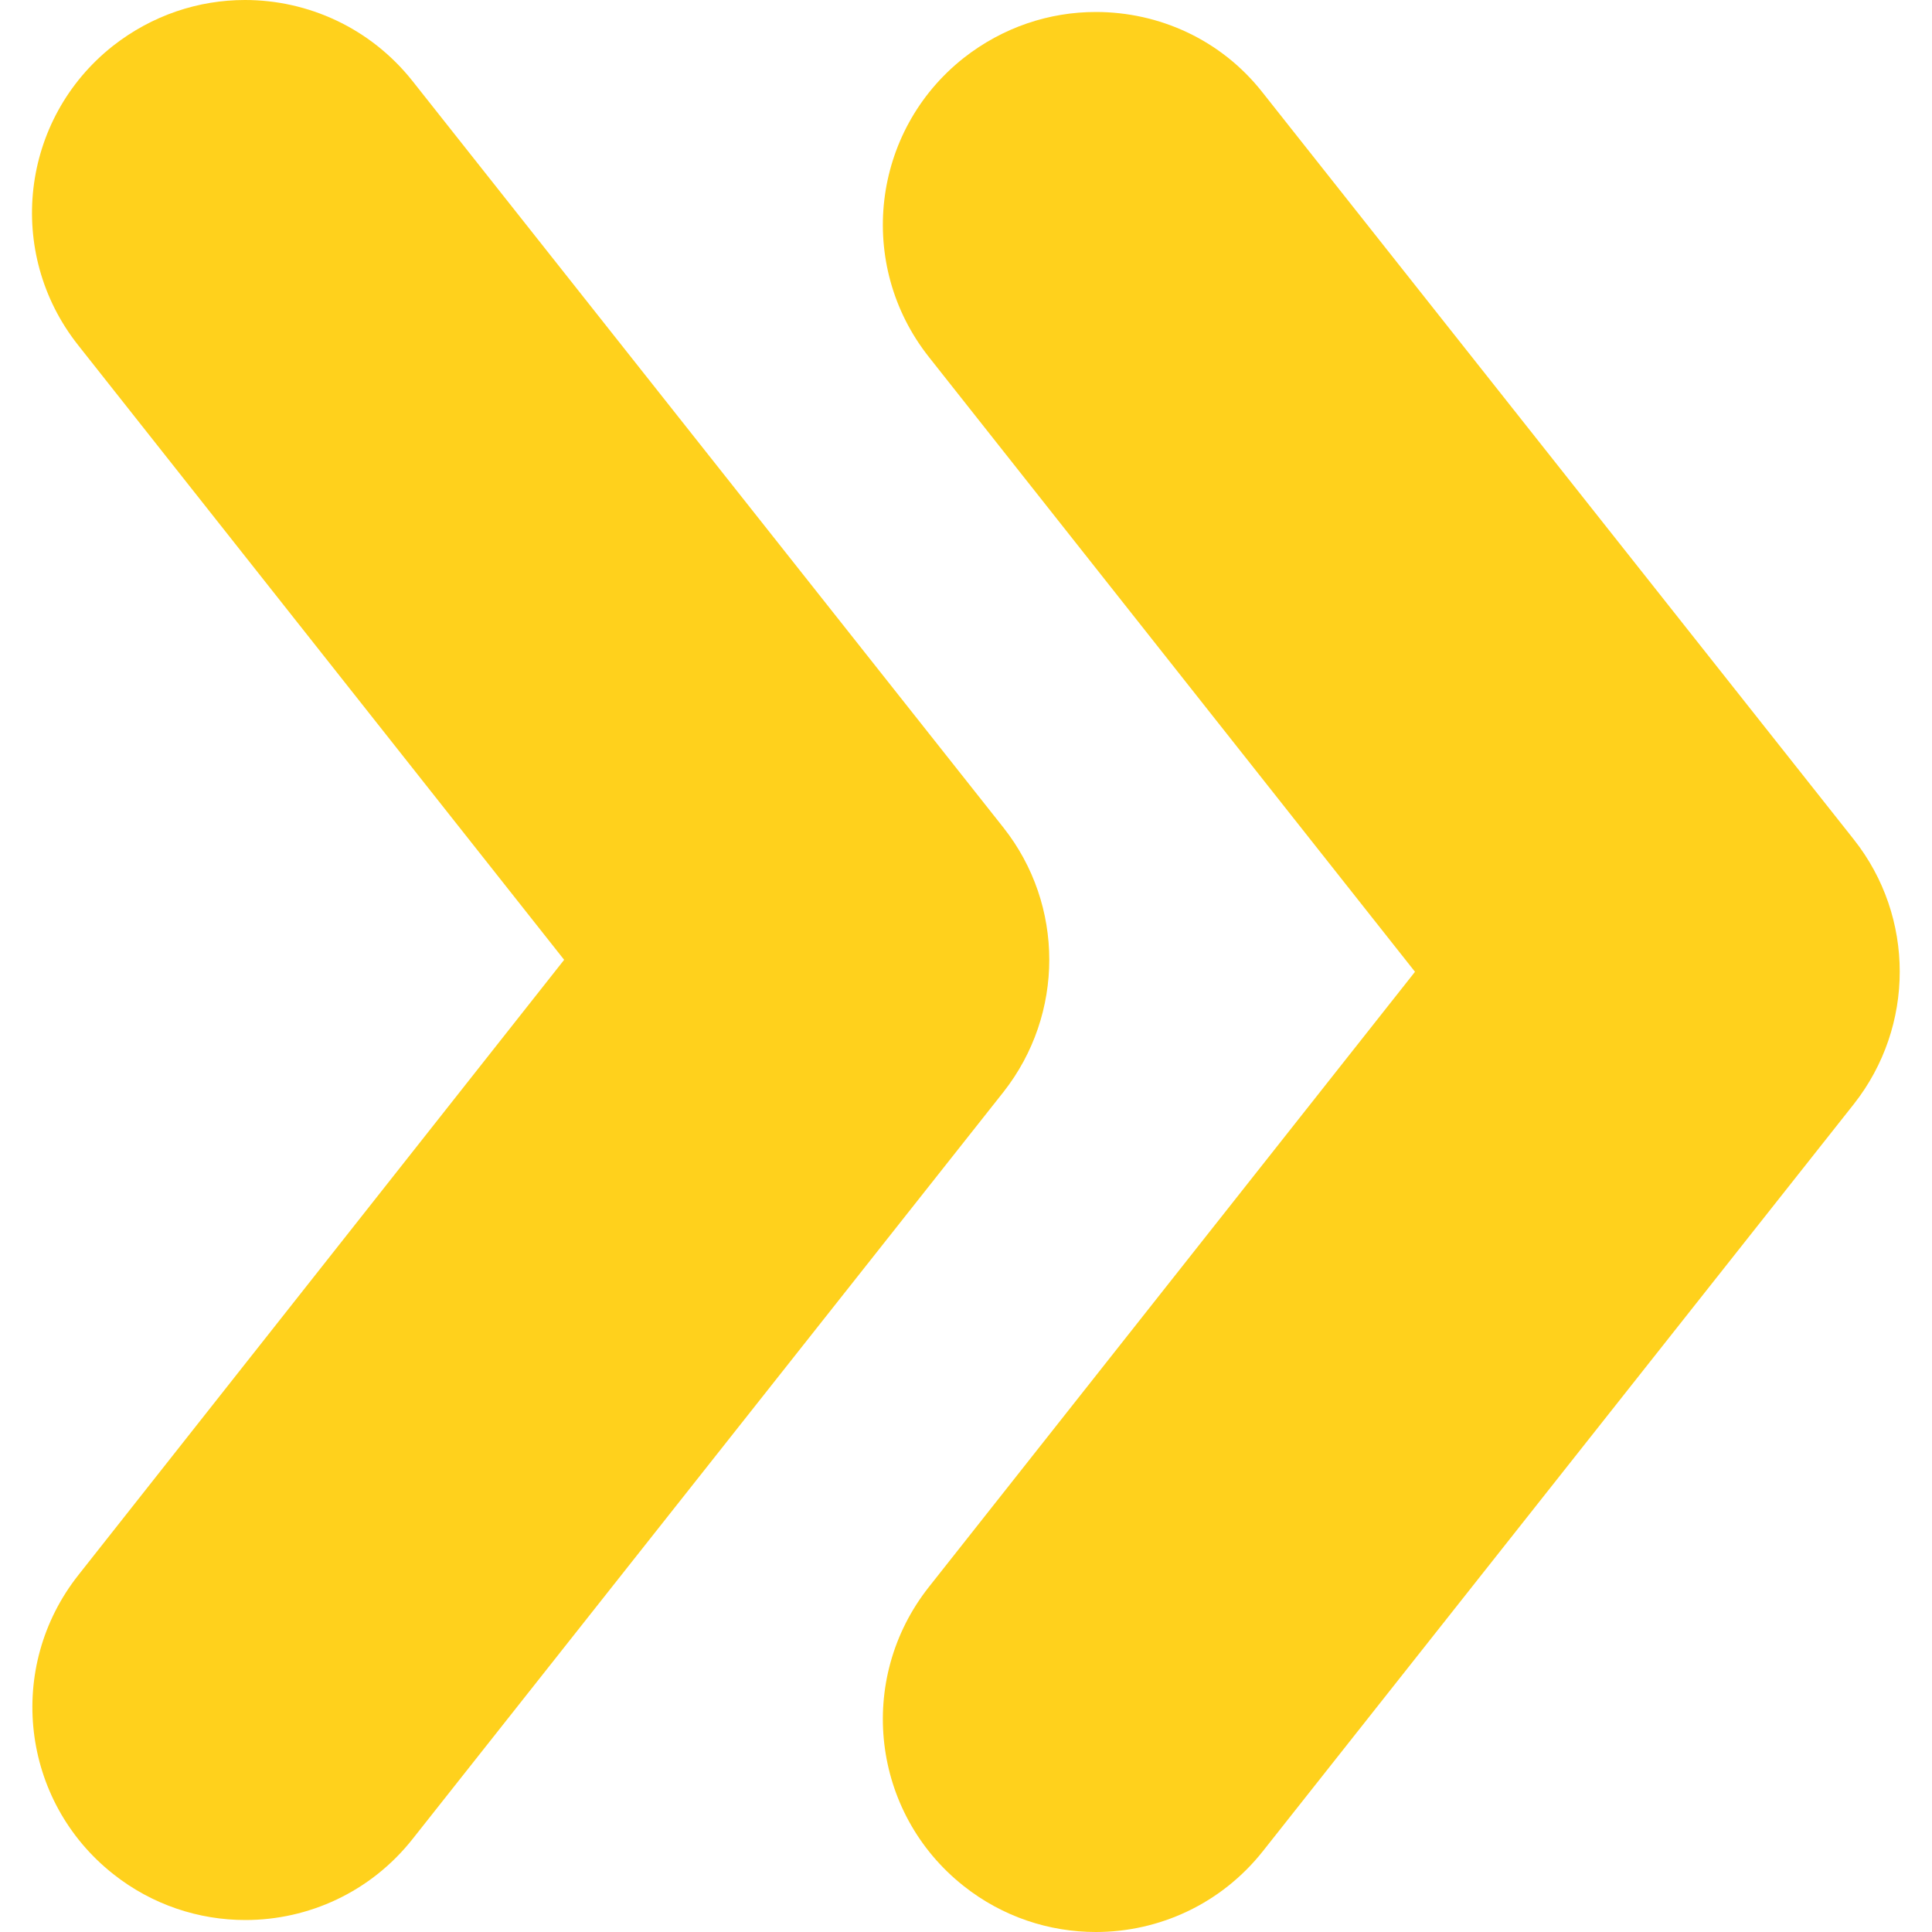 <svg xmlns="http://www.w3.org/2000/svg" xmlns:xlink="http://www.w3.org/1999/xlink" id="Ebene_1" x="0px" y="0px" viewBox="0 0 500 500" style="enable-background:new 0 0 500 500;" xml:space="preserve">
<style type="text/css">
	.st0{fill:#FFD11C;}
</style>
<g>
	<path class="st0" d="M63.4,0c-12,0-24,3.9-34.2,11.9c-23.9,18.9-27.9,53.5-9,77.4l125.8,159.1L20.3,407.6   c-18.9,23.9-14.9,58.5,9,77.4c10.1,8,22.2,11.9,34.2,11.9c16.3,0,32.4-7.2,43.3-21l152.9-193.3c15.8-20.1,15.8-48.4,0-68.4   L106.7,20.9C95.8,7.2,79.7,0,63.4,0"></path>
	<path class="st0" d="M283.6,3.1c-12,0-24,3.9-34.2,11.9c-23.9,18.9-27.9,53.5-9,77.4l125.8,159.1L240.4,410.7   c-18.9,23.9-14.9,58.5,9,77.4c10.1,8,22.2,11.9,34.2,11.9c16.3,0,32.4-7.2,43.3-21l152.9-193.3c15.8-20.1,15.8-48.4,0-68.4   L326.8,24C316,10.2,299.9,3.1,283.6,3.1"></path>
</g>
</svg>